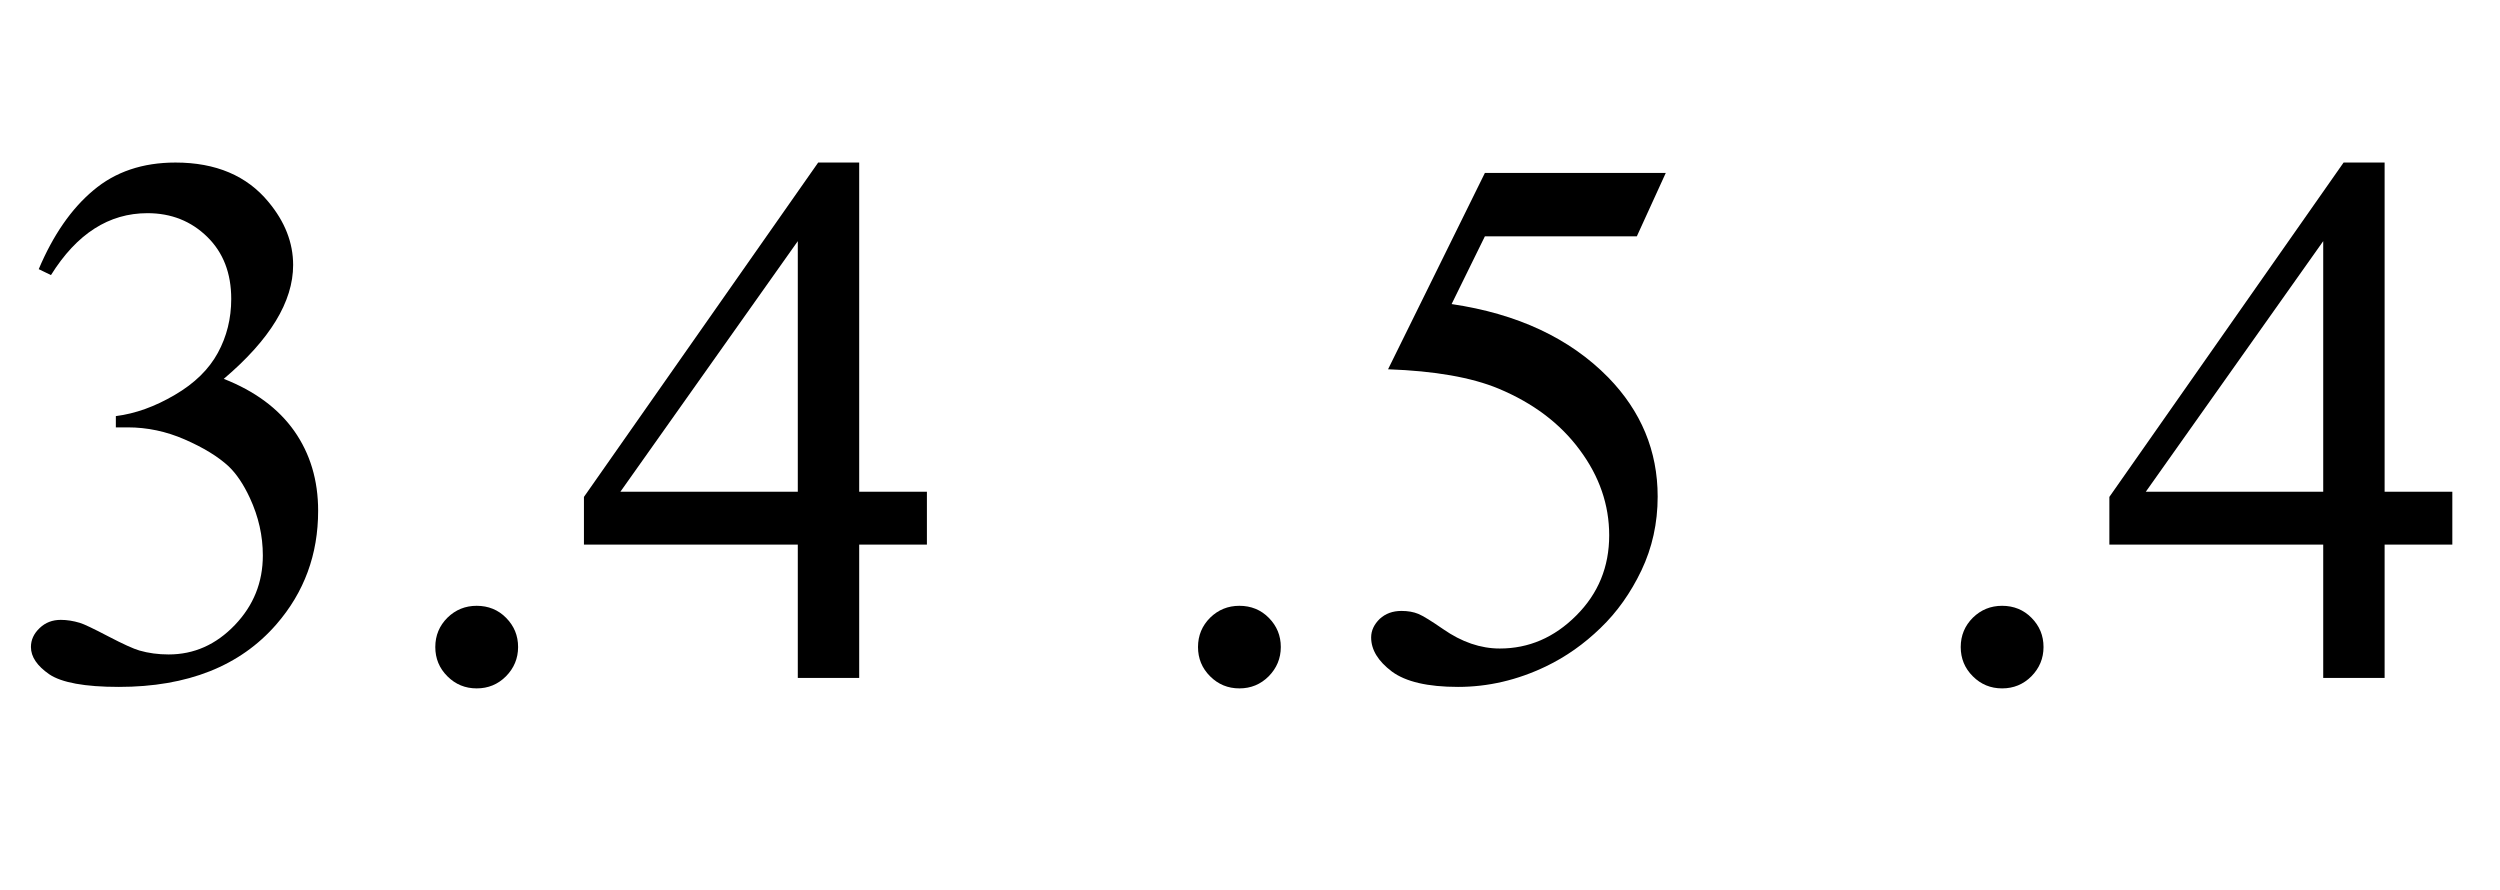 <?xml version="1.0" encoding="UTF-8"?>
<svg xmlns="http://www.w3.org/2000/svg" xmlns:xlink="http://www.w3.org/1999/xlink"  viewBox="0 0 59 21" version="1.1">
<defs>
<g>
<symbol overflow="visible" id="glyph0-0">
<path style="stroke:none;" d="M 2.496 0 L 2.496 -11.25 L 11.496 -11.25 L 11.496 0 Z M 2.777 -0.281 L 11.215 -0.281 L 11.215 -10.969 L 2.777 -10.969 Z M 2.777 -0.281 "/>
</symbol>
<symbol overflow="visible" id="glyph0-1">
<path style="stroke:none;" d="M 0.914 -9.648 C 1.254 -10.453 1.684 -11.074 2.203 -11.508 C 2.719 -11.945 3.367 -12.164 4.141 -12.164 C 5.094 -12.164 5.828 -11.852 6.336 -11.234 C 6.723 -10.77 6.918 -10.273 6.918 -9.746 C 6.918 -8.879 6.371 -7.984 5.281 -7.059 C 6.016 -6.77 6.57 -6.359 6.945 -5.828 C 7.32 -5.293 7.508 -4.668 7.508 -3.945 C 7.508 -2.914 7.18 -2.023 6.523 -1.266 C 5.668 -0.281 4.426 0.211 2.805 0.211 C 2 0.211 1.453 0.109 1.164 -0.086 C 0.875 -0.285 0.73 -0.5 0.73 -0.73 C 0.73 -0.898 0.797 -1.047 0.938 -1.18 C 1.074 -1.309 1.238 -1.371 1.434 -1.371 C 1.578 -1.371 1.727 -1.348 1.883 -1.301 C 1.98 -1.273 2.207 -1.164 2.559 -0.98 C 2.91 -0.797 3.152 -0.688 3.289 -0.648 C 3.504 -0.586 3.734 -0.555 3.98 -0.555 C 4.578 -0.555 5.098 -0.785 5.543 -1.25 C 5.984 -1.711 6.203 -2.258 6.203 -2.891 C 6.203 -3.355 6.102 -3.805 5.898 -4.246 C 5.746 -4.574 5.578 -4.82 5.398 -4.992 C 5.145 -5.227 4.797 -5.438 4.359 -5.629 C 3.922 -5.82 3.473 -5.914 3.016 -5.914 L 2.734 -5.914 L 2.734 -6.18 C 3.195 -6.238 3.66 -6.406 4.125 -6.68 C 4.594 -6.953 4.93 -7.285 5.141 -7.672 C 5.352 -8.059 5.457 -8.484 5.457 -8.945 C 5.457 -9.551 5.27 -10.039 4.891 -10.41 C 4.512 -10.781 4.043 -10.969 3.48 -10.969 C 2.57 -10.969 1.812 -10.484 1.203 -9.508 Z M 0.914 -9.648 "/>
</symbol>
<symbol overflow="visible" id="glyph0-2">
<path style="stroke:none;" d="M 2.25 -1.703 C 2.523 -1.703 2.758 -1.609 2.945 -1.418 C 3.133 -1.227 3.227 -1 3.227 -0.73 C 3.227 -0.461 3.129 -0.23 2.941 -0.039 C 2.75 0.152 2.52 0.246 2.25 0.246 C 1.98 0.246 1.75 0.152 1.559 -0.039 C 1.367 -0.23 1.273 -0.461 1.273 -0.73 C 1.273 -1.004 1.371 -1.234 1.559 -1.422 C 1.75 -1.609 1.98 -1.703 2.25 -1.703 Z M 2.25 -1.703 "/>
</symbol>
<symbol overflow="visible" id="glyph0-3">
<path style="stroke:none;" d="M 8.375 -4.395 L 8.375 -3.148 L 6.777 -3.148 L 6.777 0 L 5.328 0 L 5.328 -3.148 L 0.281 -3.148 L 0.281 -4.273 L 5.809 -12.164 L 6.777 -12.164 L 6.777 -4.395 Z M 5.328 -4.395 L 5.328 -10.309 L 1.141 -4.395 Z M 5.328 -4.395 "/>
</symbol>
<symbol overflow="visible" id="glyph0-4">
<path style="stroke:none;" d="M 7.812 -11.918 L 7.129 -10.422 L 3.543 -10.422 L 2.758 -8.824 C 4.312 -8.594 5.543 -8.02 6.453 -7.094 C 7.23 -6.297 7.621 -5.359 7.621 -4.281 C 7.621 -3.652 7.492 -3.074 7.238 -2.539 C 6.984 -2.008 6.664 -1.555 6.273 -1.18 C 5.887 -0.805 5.457 -0.5 4.984 -0.273 C 4.309 0.051 3.617 0.211 2.91 0.211 C 2.195 0.211 1.676 0.09 1.348 -0.152 C 1.023 -0.398 0.859 -0.664 0.859 -0.957 C 0.859 -1.121 0.93 -1.266 1.062 -1.395 C 1.199 -1.52 1.367 -1.582 1.574 -1.582 C 1.727 -1.582 1.859 -1.559 1.973 -1.512 C 2.086 -1.465 2.281 -1.344 2.559 -1.152 C 2.996 -0.848 3.441 -0.695 3.895 -0.695 C 4.578 -0.695 5.18 -0.953 5.699 -1.473 C 6.219 -1.992 6.477 -2.621 6.477 -3.367 C 6.477 -4.086 6.246 -4.758 5.781 -5.383 C 5.32 -6.008 4.68 -6.488 3.867 -6.828 C 3.227 -7.094 2.359 -7.246 1.258 -7.285 L 3.543 -11.918 Z M 7.812 -11.918 "/>
</symbol>
</g>
</defs>
<g id="surface1721">
<g style="fill:rgb(0%,0%,0%);fill-opacity:1;">
  <use xlink:href="#glyph0-1" x="0" y="16"/>
  <use xlink:href="#glyph0-2" x="9" y="16"/>
  <use xlink:href="#glyph0-3" x="13.5" y="16"/>
</g>
<g style="fill:rgb(0%,0%,0%);fill-opacity:1;">
  <use xlink:href="#glyph0-2" x="27" y="16"/>
  <use xlink:href="#glyph0-4" x="31.5" y="16"/>
</g>
<g style="fill:rgb(0%,0%,0%);fill-opacity:1;">
  <use xlink:href="#glyph0-2" x="45" y="16"/>
  <use xlink:href="#glyph0-3" x="49.5" y="16"/>
</g>
</g>
</svg>